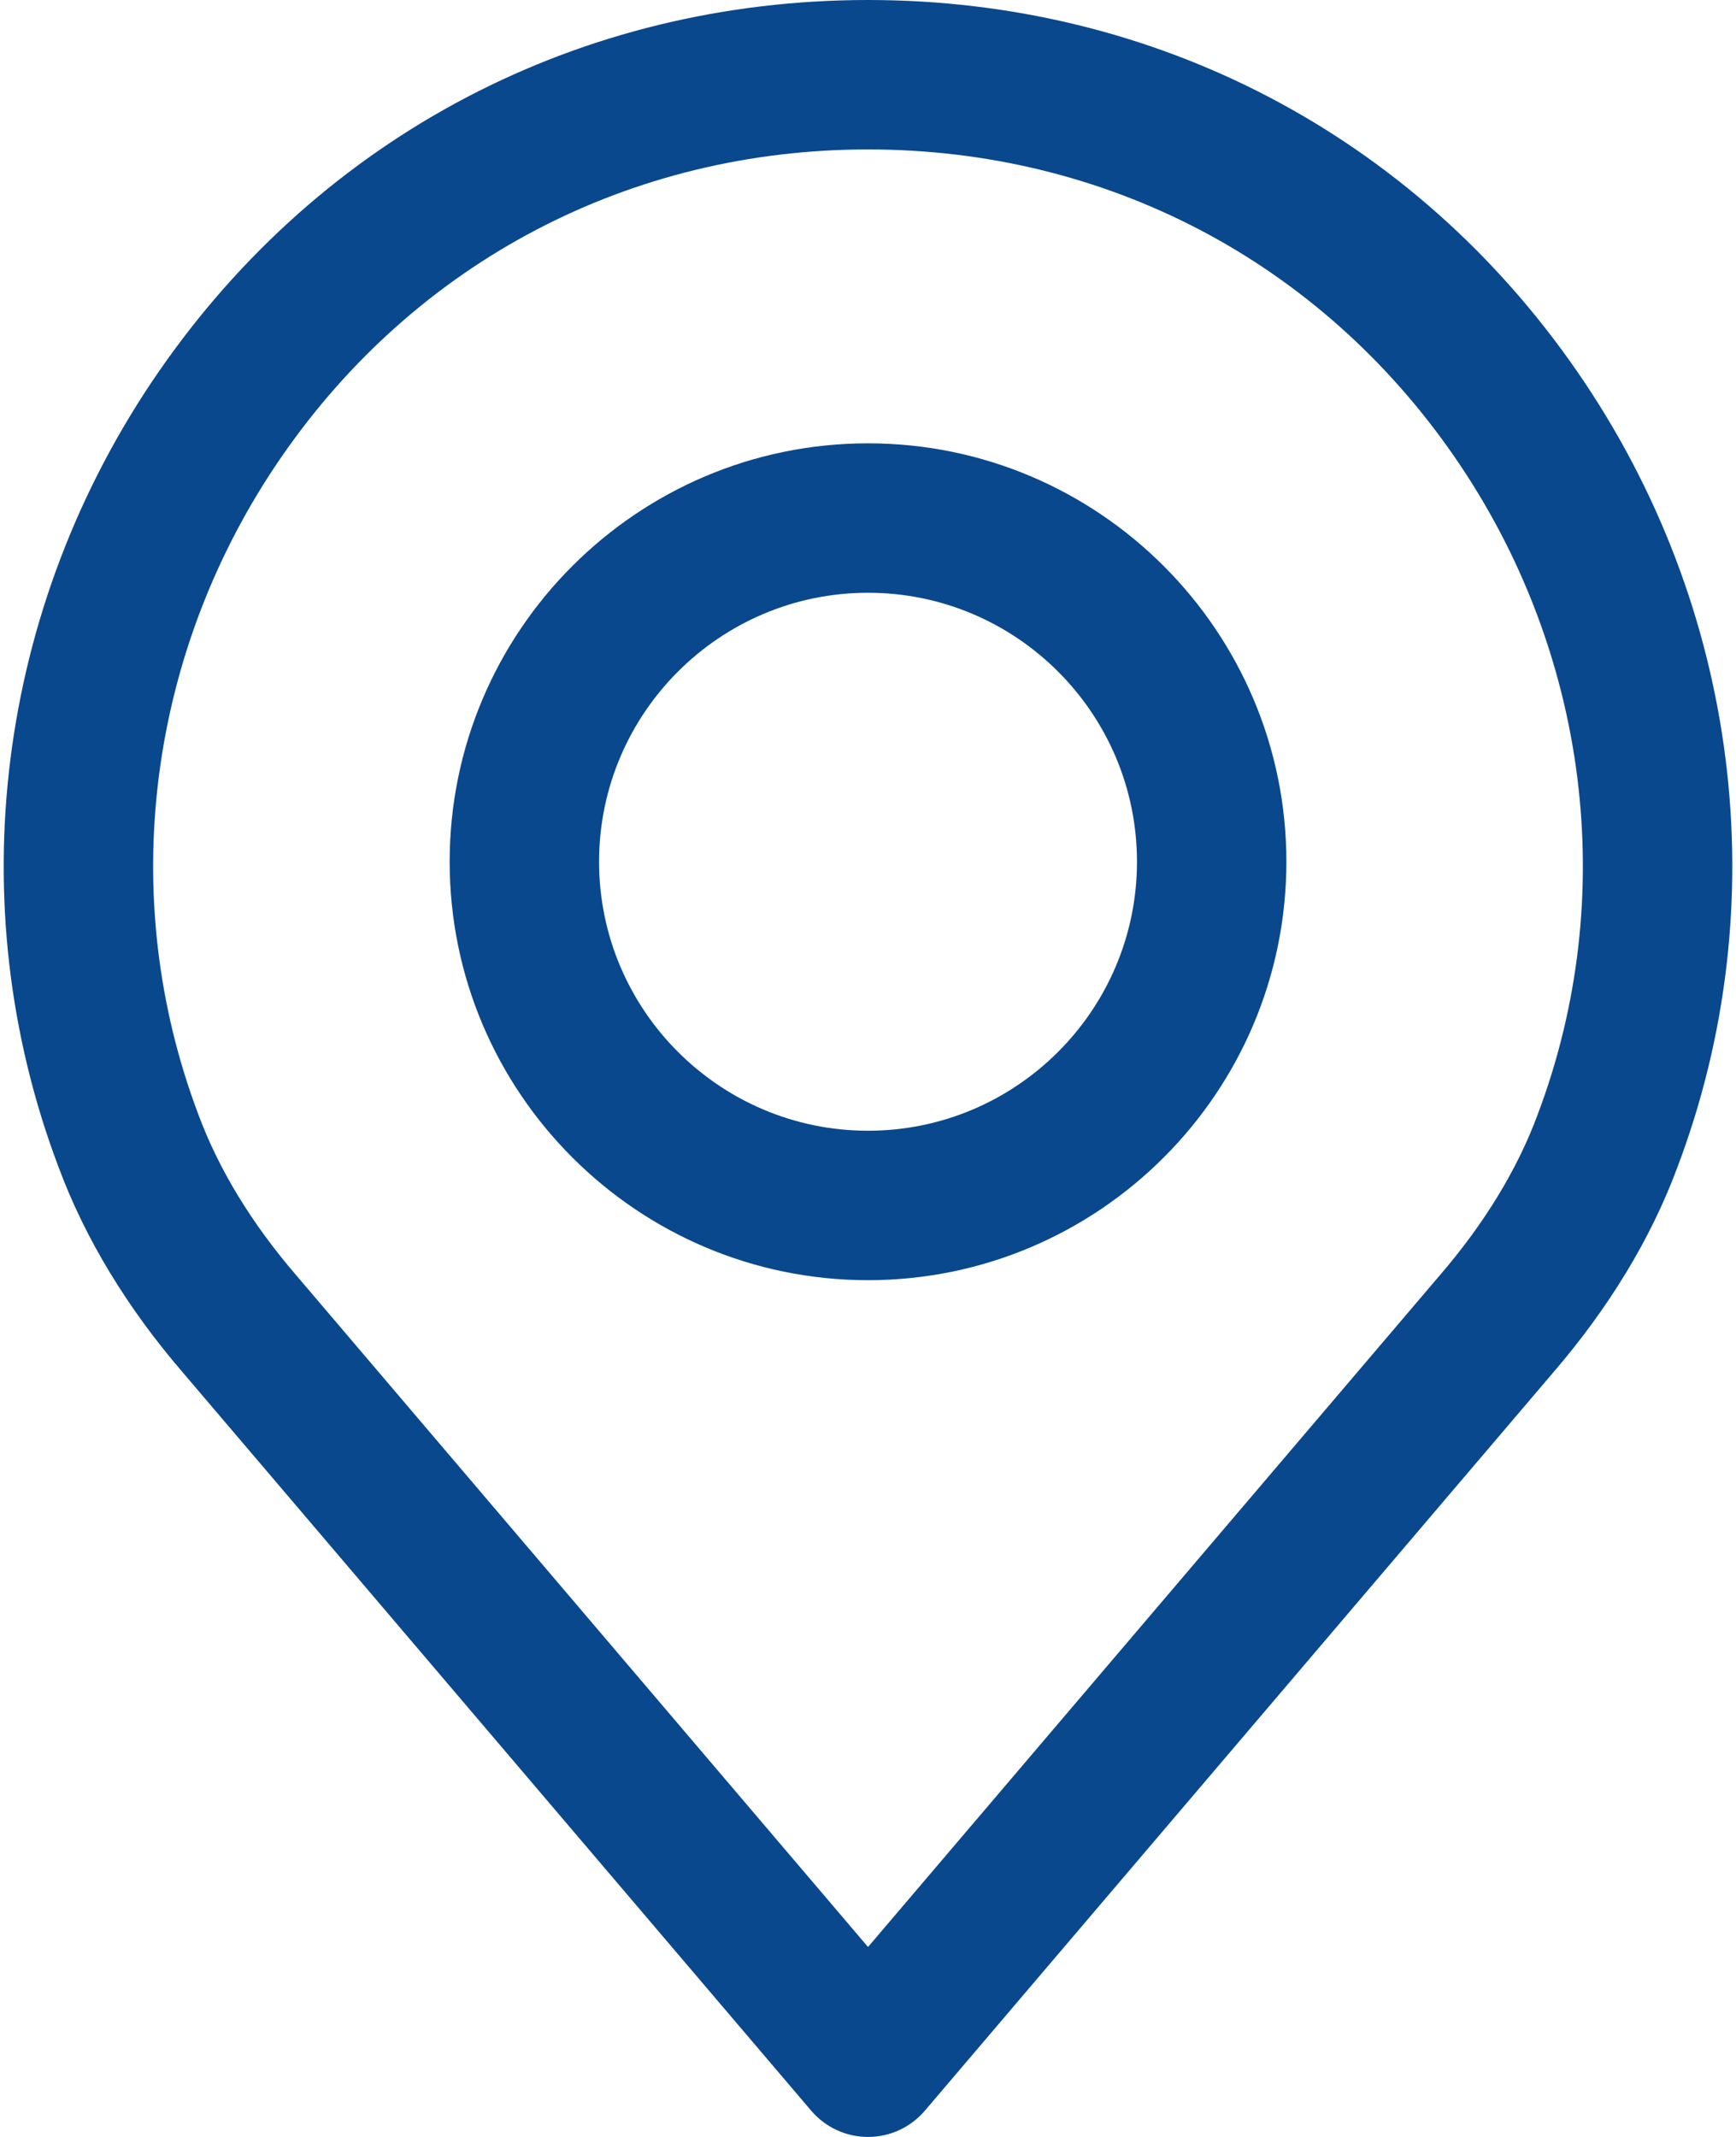 <svg width="416" height="512" viewBox="0 0 416 512" fill="none" xmlns="http://www.w3.org/2000/svg">
<path d="M377.951 89.021C338.864 32.451 276.917 0 208.006 0C139.095 0 77.148 32.451 38.061 89.021C-0.834 145.305 -9.815 216.562 13.989 279.517C20.356 296.709 30.477 313.412 43.999 329.064L194.377 505.698C197.778 509.696 202.761 512 208.006 512C213.251 512 218.234 509.697 221.635 505.698L371.971 329.112C385.553 313.37 395.661 296.685 401.975 279.631C425.827 216.562 416.846 145.305 377.951 89.021ZM368.451 267.093C363.582 280.251 355.633 293.26 344.838 305.773C344.808 305.803 344.778 305.833 344.754 305.869L208.006 466.487L71.174 305.768C60.385 293.266 52.436 280.258 47.519 266.974C27.833 214.909 35.304 155.993 67.51 109.382C99.817 62.622 151.029 35.804 208.006 35.804C264.982 35.804 316.188 62.621 348.496 109.382C380.708 155.993 388.185 214.909 368.451 267.093Z" fill="#0A488D"/>
<path d="M208.006 106.219C152.73 106.219 107.754 151.189 107.754 206.471C107.754 261.753 152.724 306.723 208.006 306.723C263.288 306.723 308.258 261.753 308.258 206.471C308.258 151.195 263.282 106.219 208.006 106.219ZM208.006 270.918C172.47 270.918 143.558 242.006 143.558 206.47C143.558 170.934 172.47 142.022 208.006 142.022C243.542 142.022 272.454 170.934 272.454 206.47C272.454 242.006 243.542 270.918 208.006 270.918Z" fill="#0A488D"/>
</svg>

